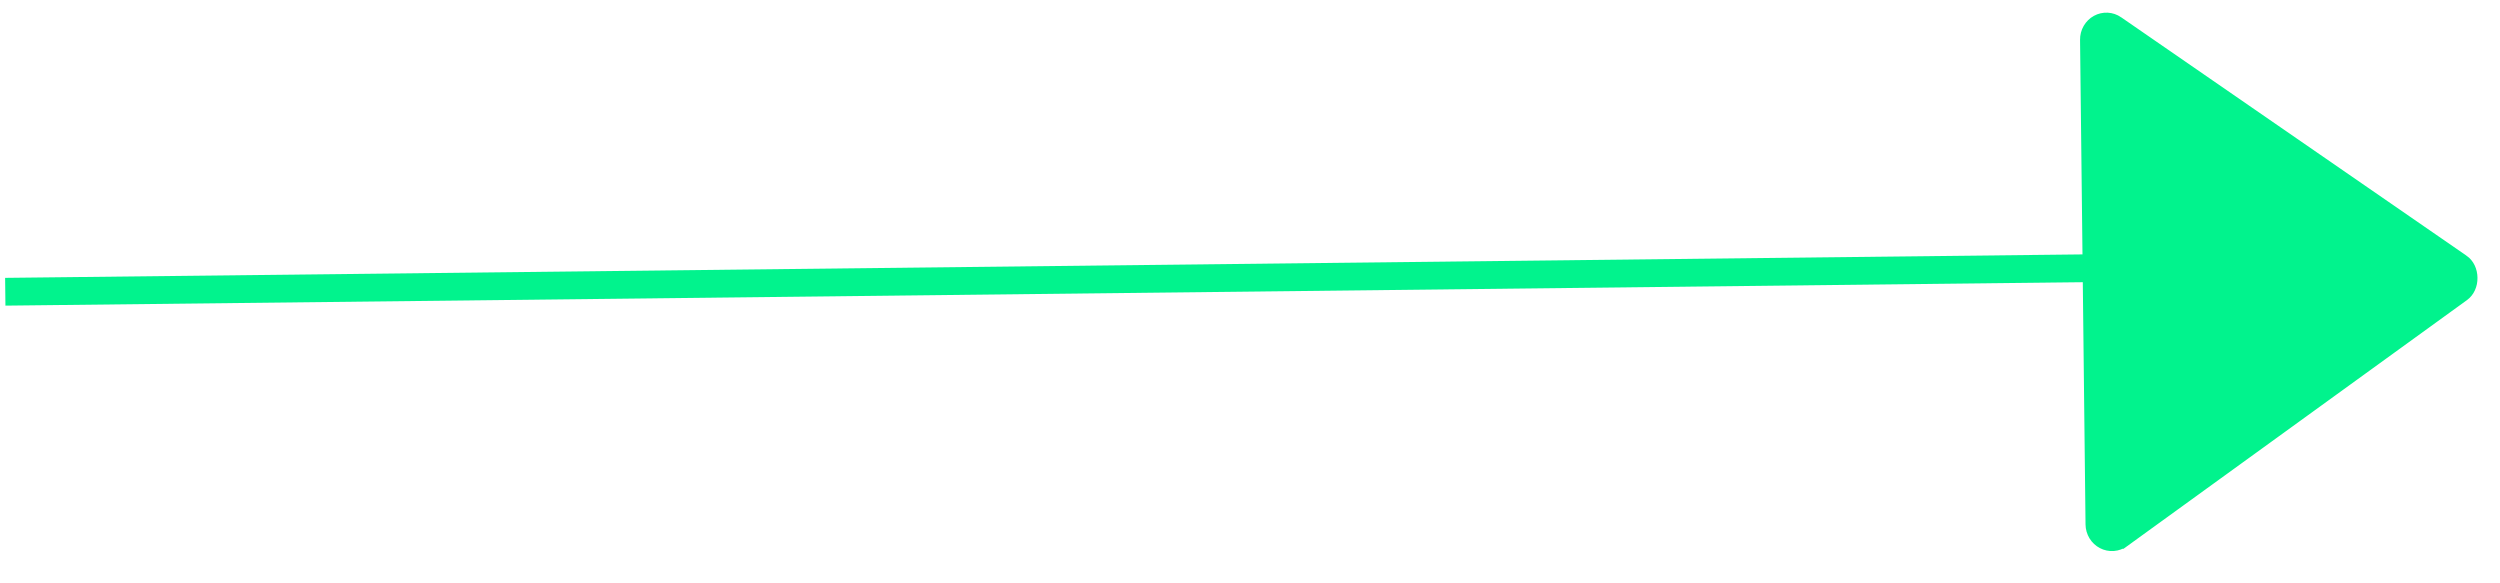 <svg xmlns="http://www.w3.org/2000/svg" width="90" height="21" viewBox="0 0 90 21" fill="none"><path d="M75.382 1.43L75.382 1.429C75.381 1.342 75.403 1.256 75.446 1.182C75.489 1.108 75.55 1.048 75.621 1.009C75.692 0.97 75.772 0.952 75.852 0.956C75.931 0.96 76.009 0.986 76.077 1.033L76.078 1.034L88.512 9.617C88.513 9.617 88.513 9.617 88.513 9.617C88.611 9.685 88.688 9.825 88.689 10.005C88.692 10.185 88.618 10.325 88.522 10.395L88.522 10.395L76.285 19.256C76.285 19.256 76.285 19.256 76.284 19.256C76.218 19.304 76.14 19.332 76.061 19.338C75.981 19.343 75.901 19.327 75.829 19.289C75.756 19.251 75.694 19.194 75.649 19.12C75.605 19.047 75.58 18.962 75.579 18.875L75.382 1.43Z" fill="#01F38D" stroke="#01F38D"></path><line x1="0.19" y1="10.503" x2="75.443" y2="9.653" stroke="#01F38D"></line></svg>